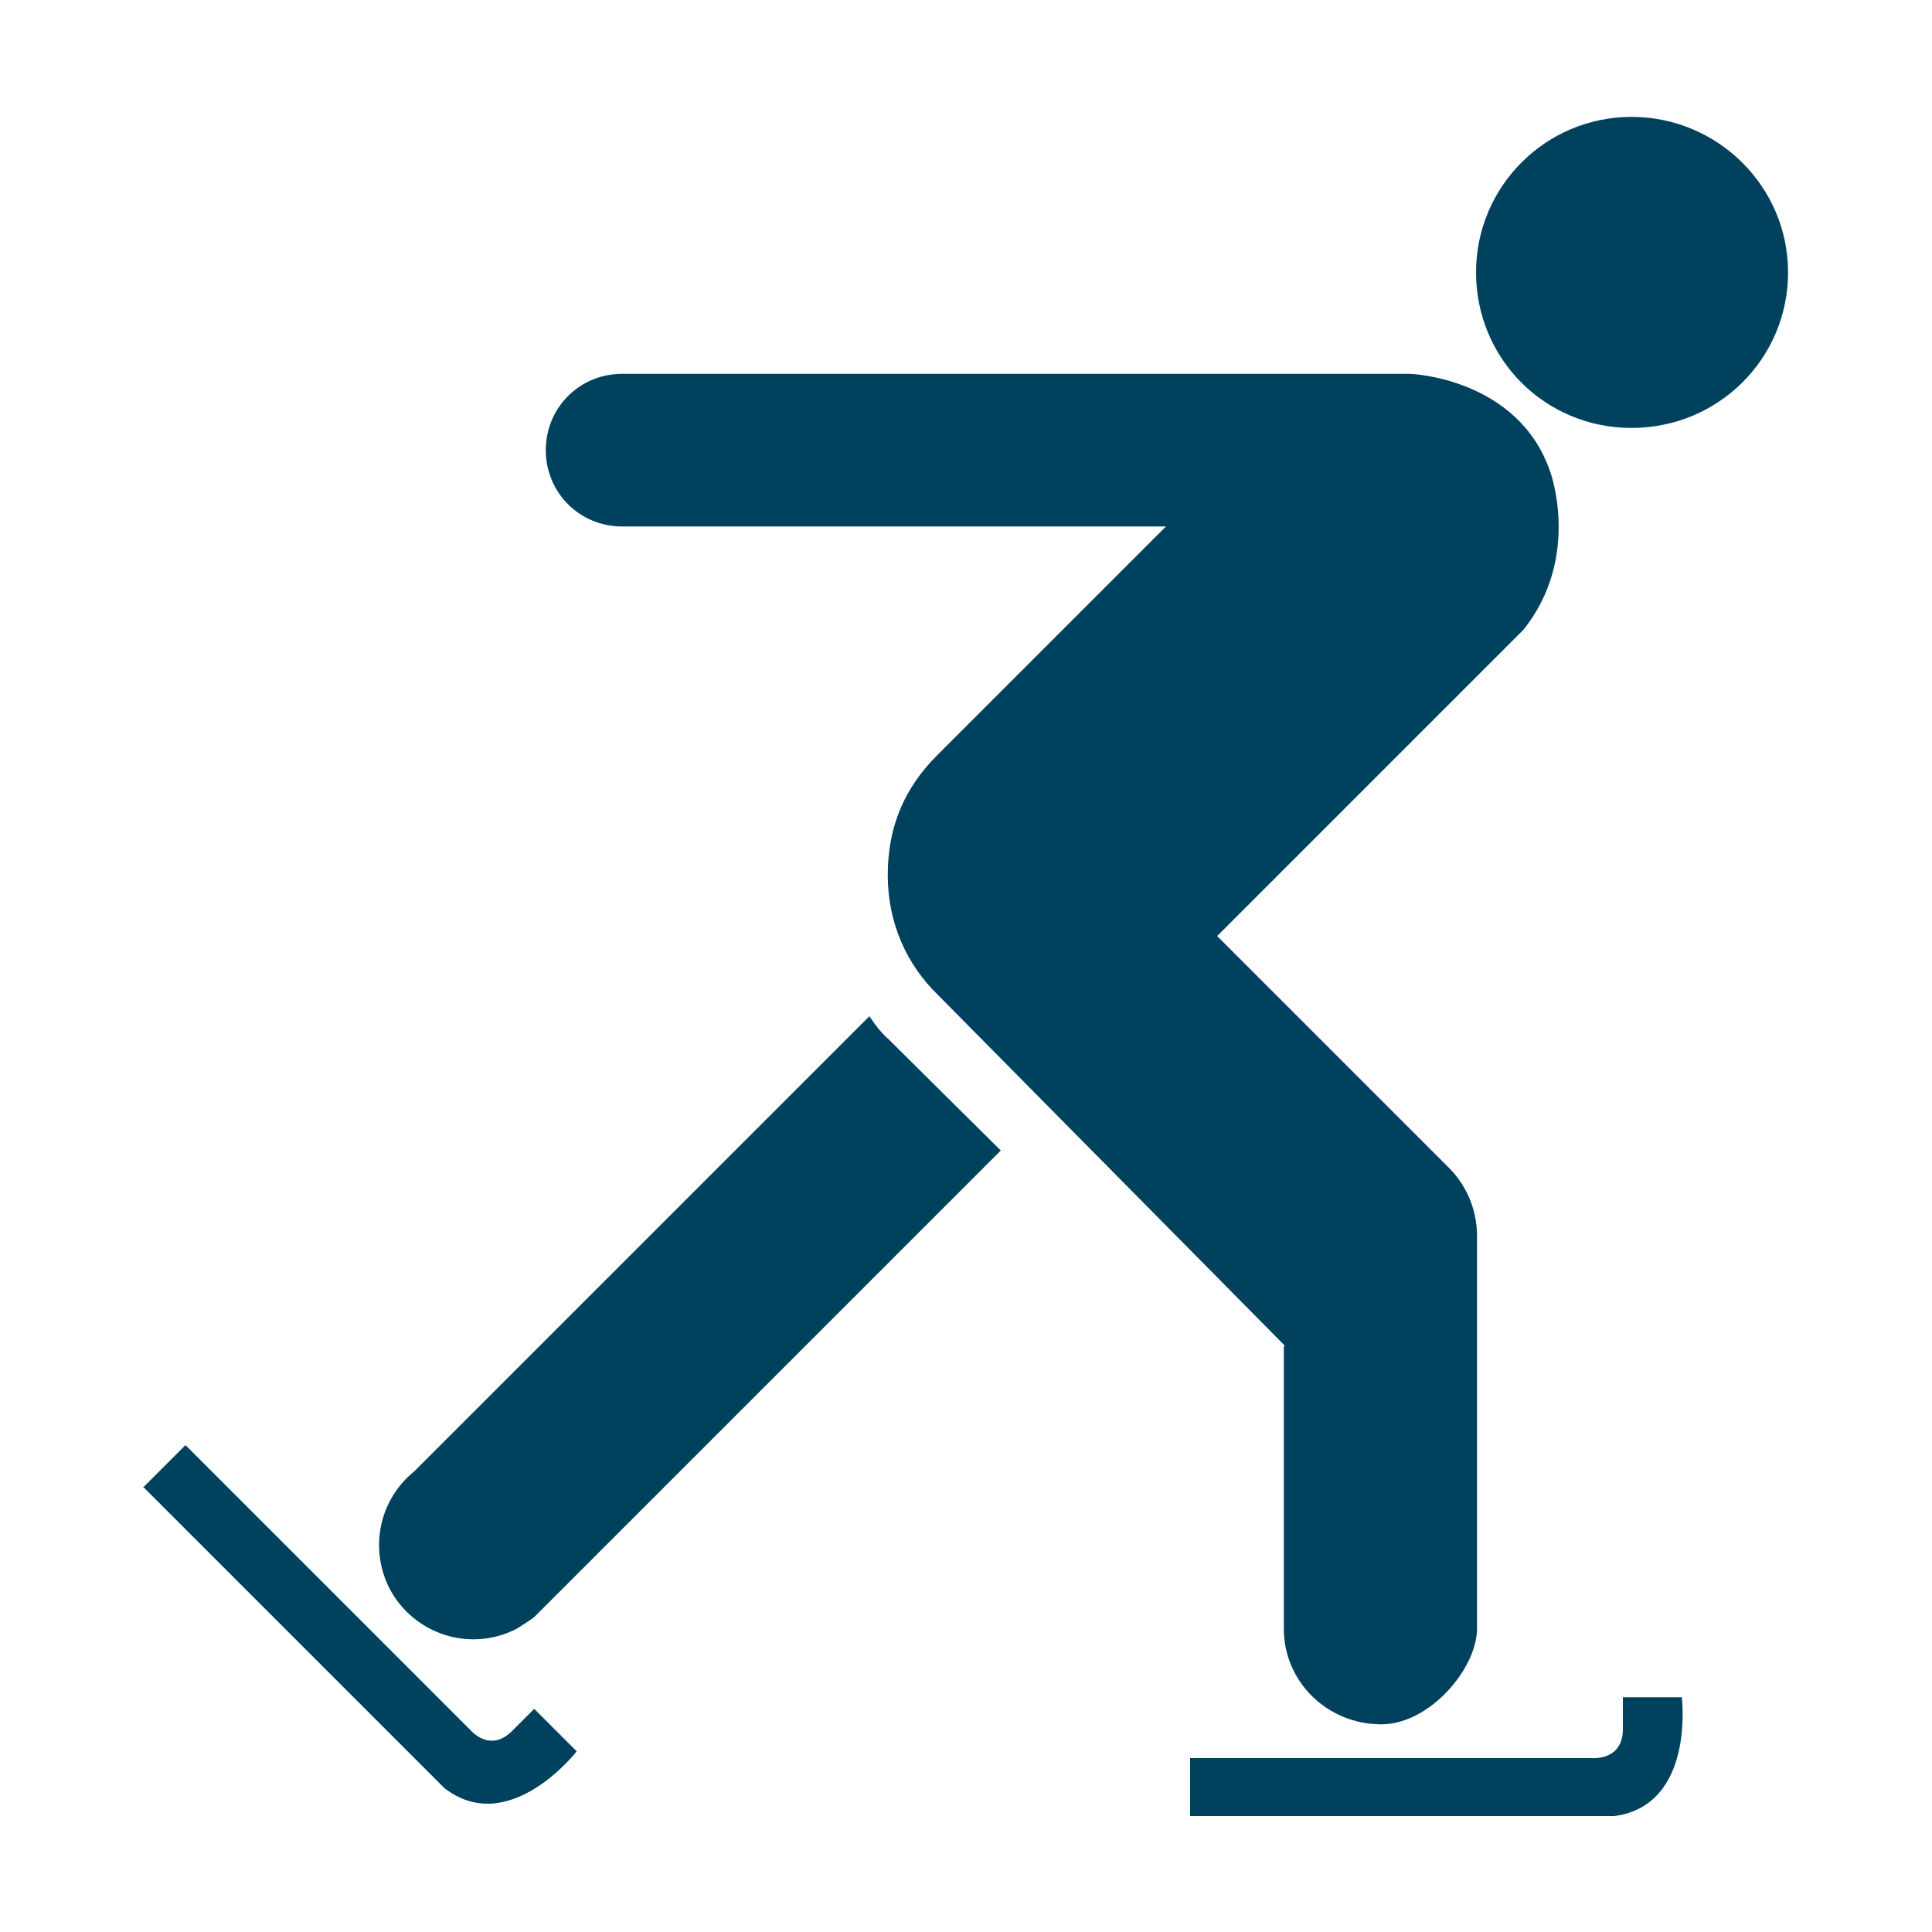 <?xml version="1.0" encoding="UTF-8"?>
<svg id="Layer_1" data-name="Layer 1" xmlns="http://www.w3.org/2000/svg" viewBox="0 0 20 20">
  <defs>
    <style>
      .cls-1 {
        fill: #00425e;
      }
    </style>
  </defs>
  <path class="cls-1" d="M15.28,2.82c0-.89.72-1.61,1.61-1.61s1.62.72,1.62,1.61-.72,1.61-1.62,1.61-1.61-.72-1.61-1.61ZM12.31,18.8h4.4c.84-.11.7-1.23.7-1.23h-.61v.33c0,.33-.32.3-.32.3h-4.16v.6ZM1.49,15.4l3.11,3.11c.67.52,1.37-.38,1.37-.38l-.44-.44-.23.23c-.23.23-.43-.01-.43-.01l-2.95-2.95-.44.44ZM13.29,13.94v2.92c0,.55.45.99,1.01.99.5,0,.99-.58.99-.99v-4.07c0-.28-.12-.54-.31-.72l-2.38-2.38,3.17-3.17c.6-.75.28-1.63.28-1.63-.33-.98-1.45-1.02-1.45-1.02H6.44c-.44,0-.79.35-.79.79s.35.79.79.79h5.63s-2.37,2.37-2.37,2.37c-.34.34-.51.74-.51,1.24s.2.93.52,1.24l3.59,3.63ZM9.2,10.76c-.08-.07-.14-.15-.2-.24l-4.71,4.71c-.36.29-.47.79-.26,1.21.25.48.84.67,1.32.42.06-.04.13-.08.18-.12l4.83-4.83-1.16-1.15Z"/>
</svg>